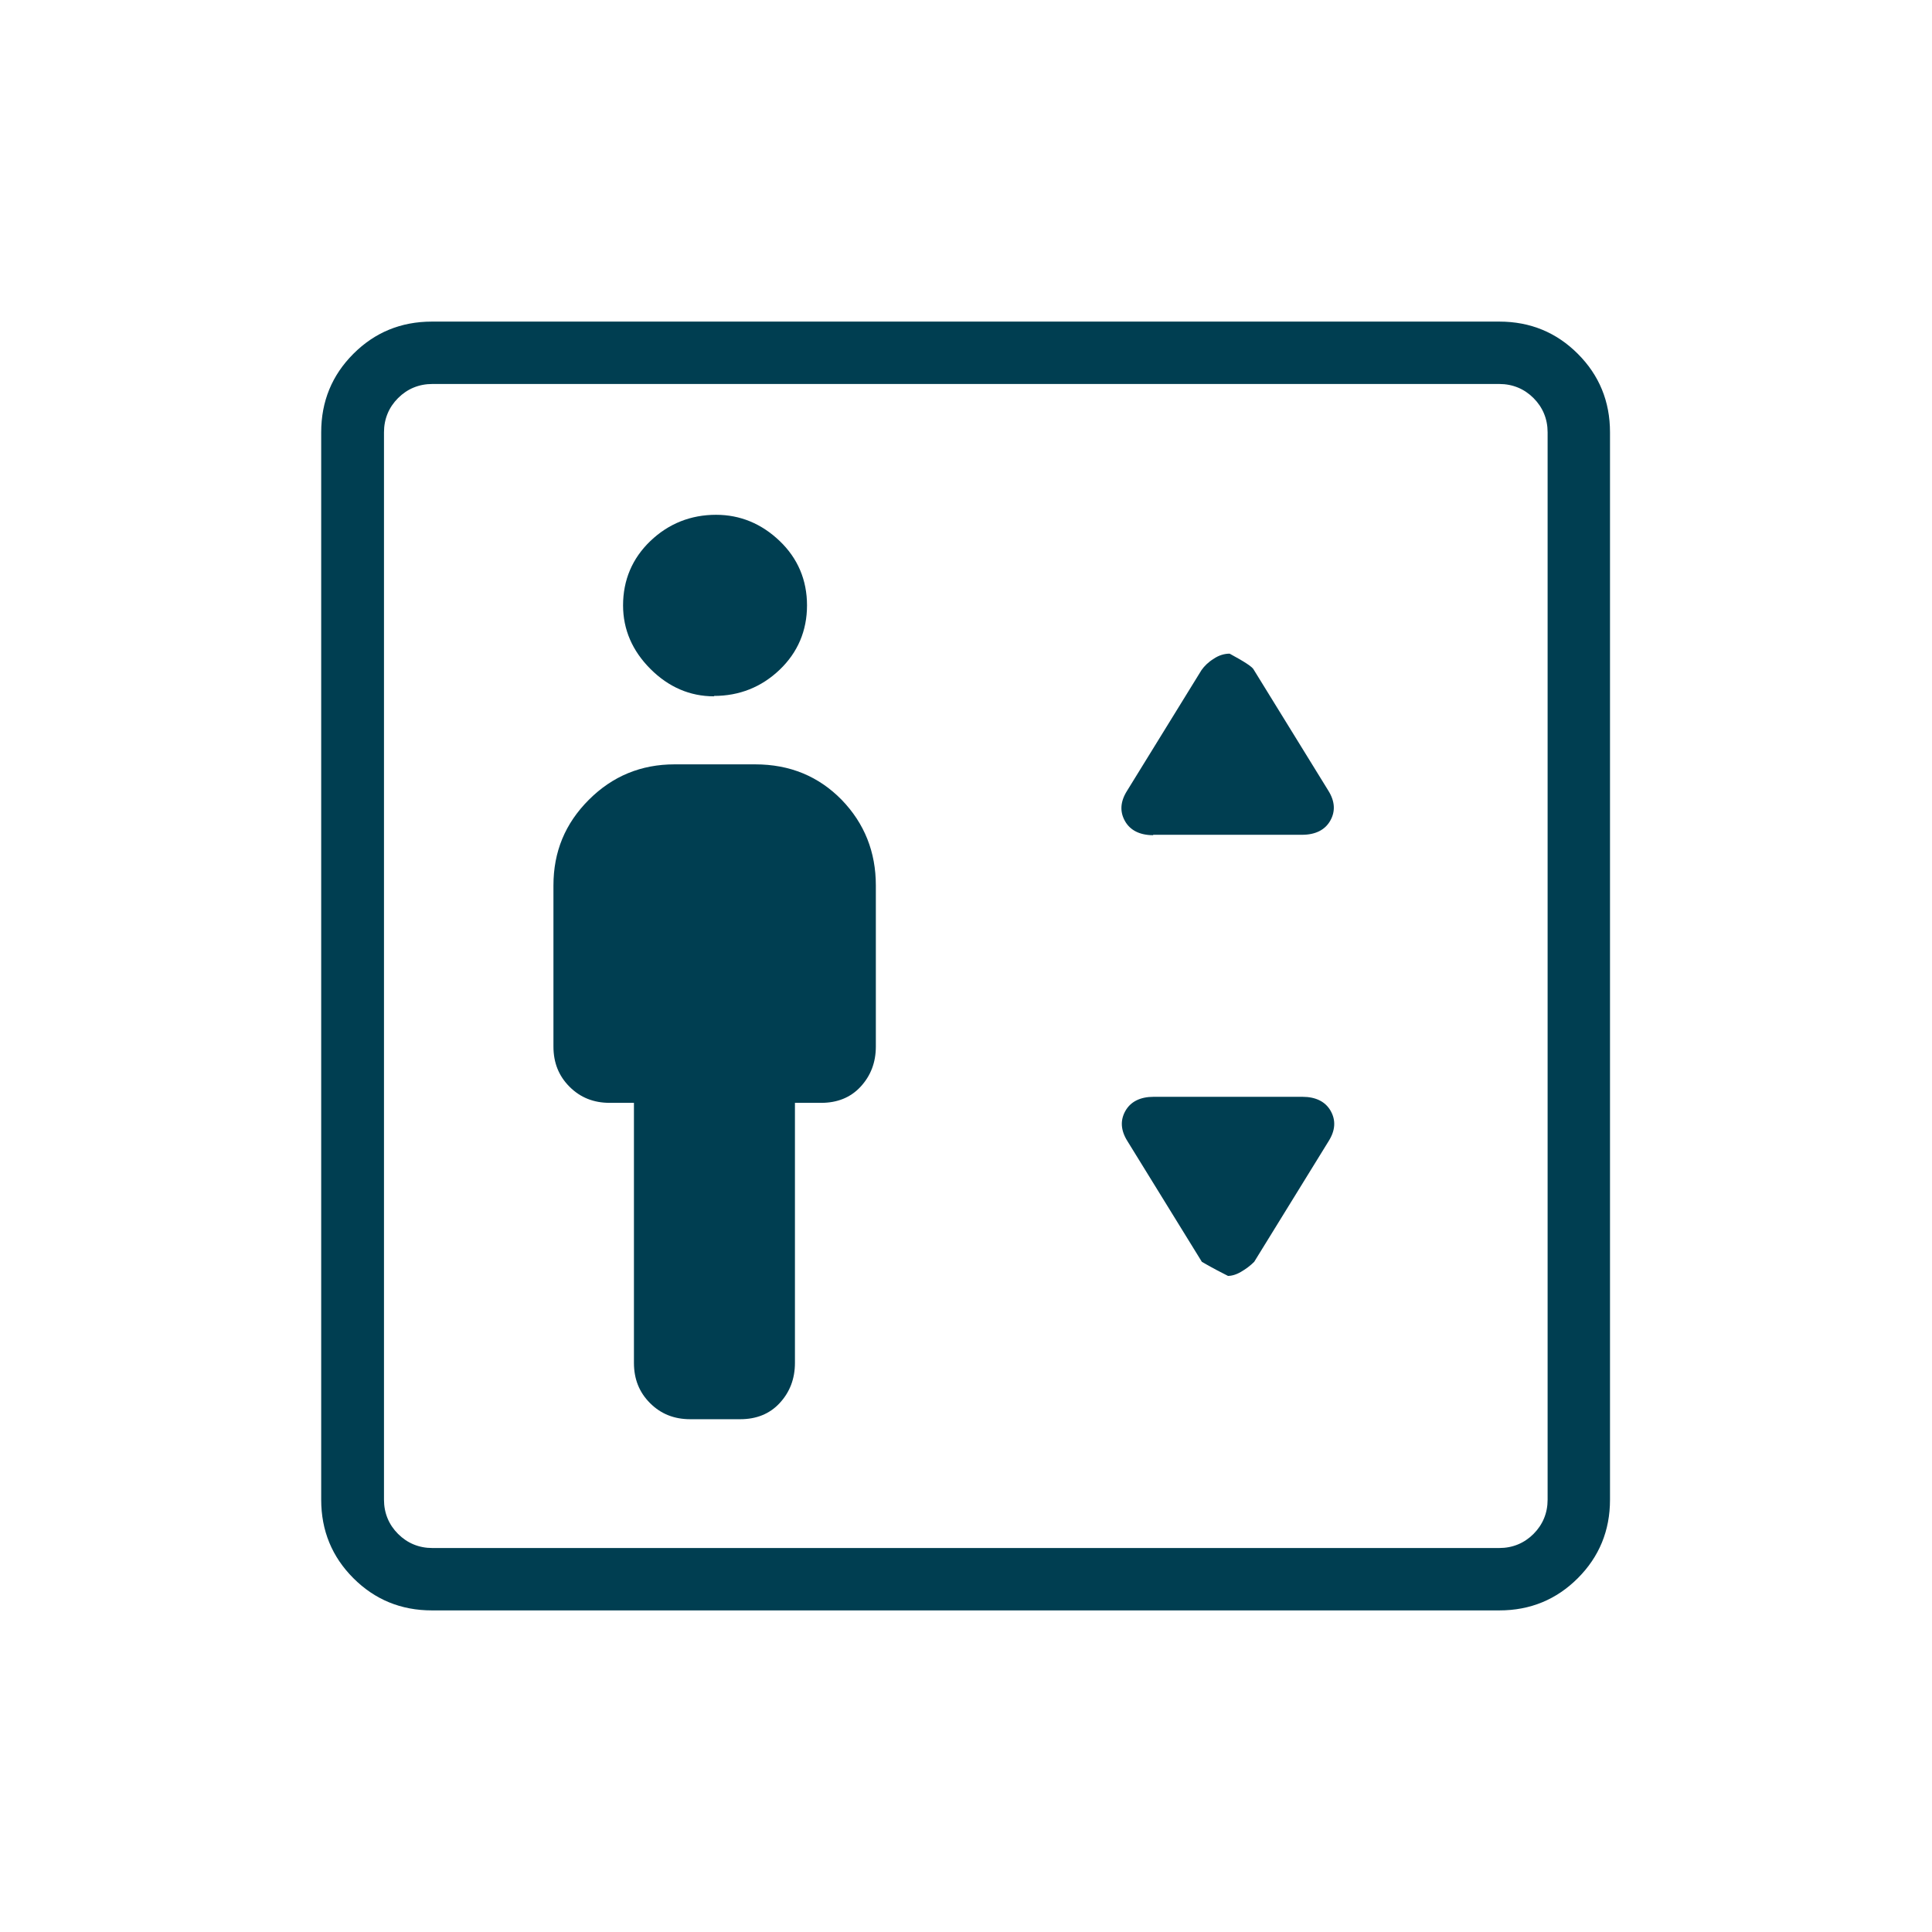 <?xml version="1.0" encoding="UTF-8"?> <svg xmlns="http://www.w3.org/2000/svg" id="Capa_1" data-name="Capa 1" viewBox="0 0 48 48"> <defs> <style> .cls-1 { fill: #003e51; } </style> </defs> <path class="cls-1" d="m17.14,35.26h1.25c.4,0,.73-.13.98-.4s.38-.6.38-1v-6.46h.65c.4,0,.73-.13.98-.4s.38-.6.38-1v-4c0-.83-.28-1.54-.85-2.13-.57-.58-1.28-.88-2.15-.88h-2c-.83,0-1.54.29-2.13.88s-.88,1.29-.88,2.13v4c0,.4.13.73.4,1,.27.27.6.4,1,.4h.6v6.46c0,.4.13.73.4,1,.27.27.6.4,1,.4Zm.6-17.97c.63,0,1.18-.22,1.63-.65.45-.43.68-.97.68-1.6s-.23-1.17-.68-1.6-.98-.65-1.58-.65c-.63,0-1.18.22-1.63.65-.45.43-.68.97-.68,1.6,0,.6.23,1.13.68,1.58s.98.68,1.58.68Zm10.91,3.45h3.7c.33,0,.57-.12.7-.35.13-.23.12-.48-.05-.75l-1.85-3c-.03-.07-.23-.2-.6-.4-.13,0-.27.04-.4.13-.13.08-.23.18-.3.28l-1.85,3c-.17.27-.18.52-.05.75.13.23.37.35.7.35Zm1.85,10.96c.1,0,.21-.03.33-.1.12-.07.23-.15.33-.25l1.85-3c.17-.27.18-.52.05-.75-.13-.23-.37-.35-.7-.35h-3.7c-.33,0-.57.12-.7.35s-.12.48.05.75l1.85,3s.25.15.65.35Zm-19.77,8.31c-.77,0-1.42-.27-1.95-.8-.53-.53-.8-1.18-.8-1.95V10.74c0-.77.27-1.42.8-1.95.53-.53,1.18-.8,1.95-.8h26.52c.77,0,1.42.27,1.95.8.53.53.8,1.18.8,1.95v26.52c0,.77-.27,1.42-.8,1.95s-1.18.8-1.95.8H10.74Zm0-1.55h26.52c.33,0,.62-.12.85-.35.23-.23.35-.52.35-.85V10.74c0-.33-.12-.62-.35-.85s-.52-.35-.85-.35H10.74c-.33,0-.62.12-.85.35s-.35.52-.35.85v26.52c0,.33.12.62.35.85.23.23.52.35.85.35Zm-1.2,0V9.54v28.93Z"></path> </svg> 